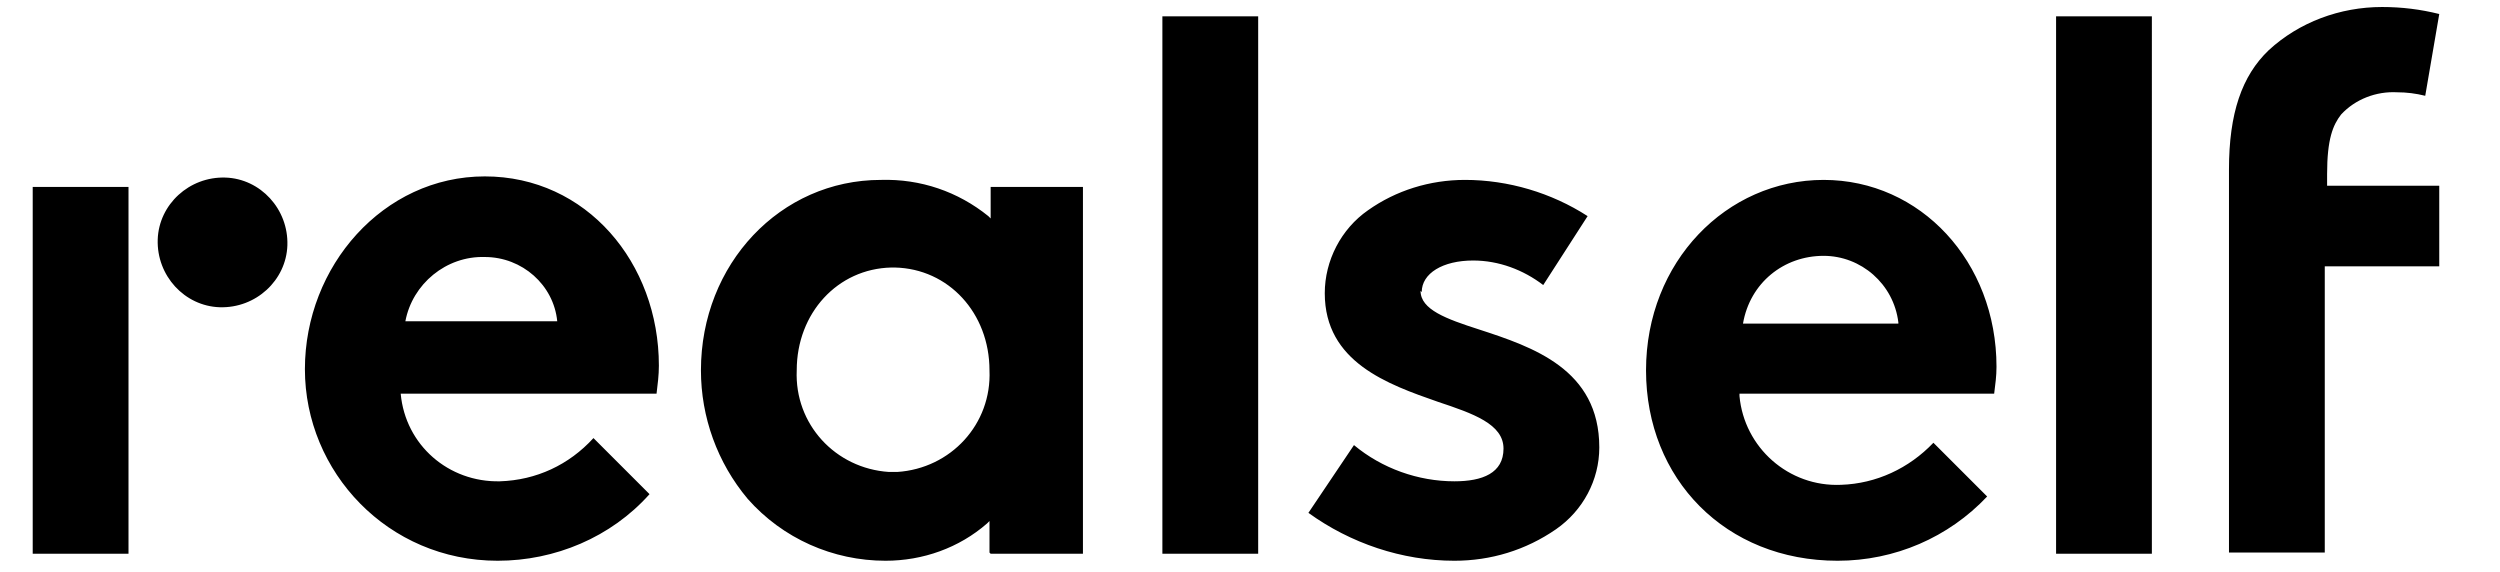 <?xml version="1.0" encoding="UTF-8"?>
<svg id="Layer_1" xmlns="http://www.w3.org/2000/svg" version="1.1" viewBox="0 0 214 49">
  <!-- Generator: Adobe Illustrator 29.1.0, SVG Export Plug-In . SVG Version: 2.1.0 Build 142)  -->
  <defs>
    <style>
      .st0 {
        fill: none;
      }
    </style>
  </defs>
  <path class="st0" d="M0,793.6"/>
  <path d="M2.8,47.4h8.2V16H2.8v31.4ZM24.6,21c.1-3.1-2.3-5.7-5.3-5.8-3.1-.1-5.7,2.3-5.8,5.3-.1,3.1,2.3,5.7,5.3,5.8,3.1.1,5.7-2.3,5.8-5.3ZM47.7,27.5h-13c.6-3.2,3.5-5.6,6.8-5.5,3.2,0,5.9,2.4,6.2,5.5h0ZM56.2,33.7c.1-.8.2-1.6.2-2.4,0-8.8-6.2-16.2-14.9-16.2s-15.4,7.7-15.4,16.5,7.1,16.4,16.5,16.4c4.9,0,9.7-2,13-5.7l-4.8-4.8c-2.1,2.3-4.9,3.6-8,3.7-4.4.1-8.1-3.1-8.5-7.5h21.9ZM84.7,31.7c.2,4.6-3.3,8.4-7.9,8.7h-.7c-4.6-.3-8.1-4.1-7.9-8.7,0-4.9,3.5-8.7,8.1-8.8h.3c4.6.1,8.1,3.9,8.1,8.8ZM84.8,47.4h7.9V16h-7.9v2.7l-.2-.2c-2.6-2.1-5.8-3.2-9.2-3.1-8.6,0-15.4,7.2-15.4,16.3,0,4,1.4,7.9,4,11,3,3.4,7.3,5.3,11.8,5.3,3.2,0,6.3-1.1,8.7-3.2l.2-.2v2.7ZM99.5,47.4h8.2V1.4h-8.2v46ZM121.7,25c0-1.6,1.8-2.7,4.4-2.7,2.2,0,4.3.8,6,2.1l3.8-5.9c-3.1-2-6.8-3.1-10.5-3.1-3,0-5.9.9-8.3,2.6-2.3,1.6-3.7,4.3-3.7,7.1,0,5.9,5.4,7.8,9.7,9.3,3,1,5.6,1.9,5.6,4s-1.8,2.8-4.2,2.8c-3.1,0-6.2-1.1-8.6-3.1l-3.9,5.8c3.6,2.6,8,4.1,12.5,4.1,3.1,0,6.1-.9,8.7-2.7,2.3-1.6,3.7-4.2,3.7-7,0-6.7-5.7-8.6-10.3-10.1-2.8-.9-5-1.7-5-3.3h0ZM162.5,27.7h-13.3c.6-3.5,3.5-5.8,6.9-5.8,3.2,0,6,2.4,6.4,5.7h0ZM170.7,33.7c.1-.8.2-1.5.2-2.3,0-9-6.5-16-14.8-16s-15.2,7-15.2,16.3,6.8,16.3,16.4,16.3c4.9,0,9.5-2,12.8-5.5l-4.6-4.6c-2.1,2.2-4.9,3.5-7.9,3.6-4.5.2-8.3-3.2-8.7-7.6v-.2h21.9ZM176,47.4h8.2V1.4h-8.2v46ZM199.2,16v-1.1c0-3,.5-4.2,1.2-5.1,1.2-1.3,3-2,4.8-1.9.8,0,1.6.1,2.4.3l1.2-7c-1.6-.4-3.2-.6-4.9-.6-3.6,0-7.1,1.3-9.7,3.7-2.3,2.2-3.4,5.4-3.4,10.2v32.8h8.2v-24.5h9.8v-6.9h-9.8Z"/>
</svg>
